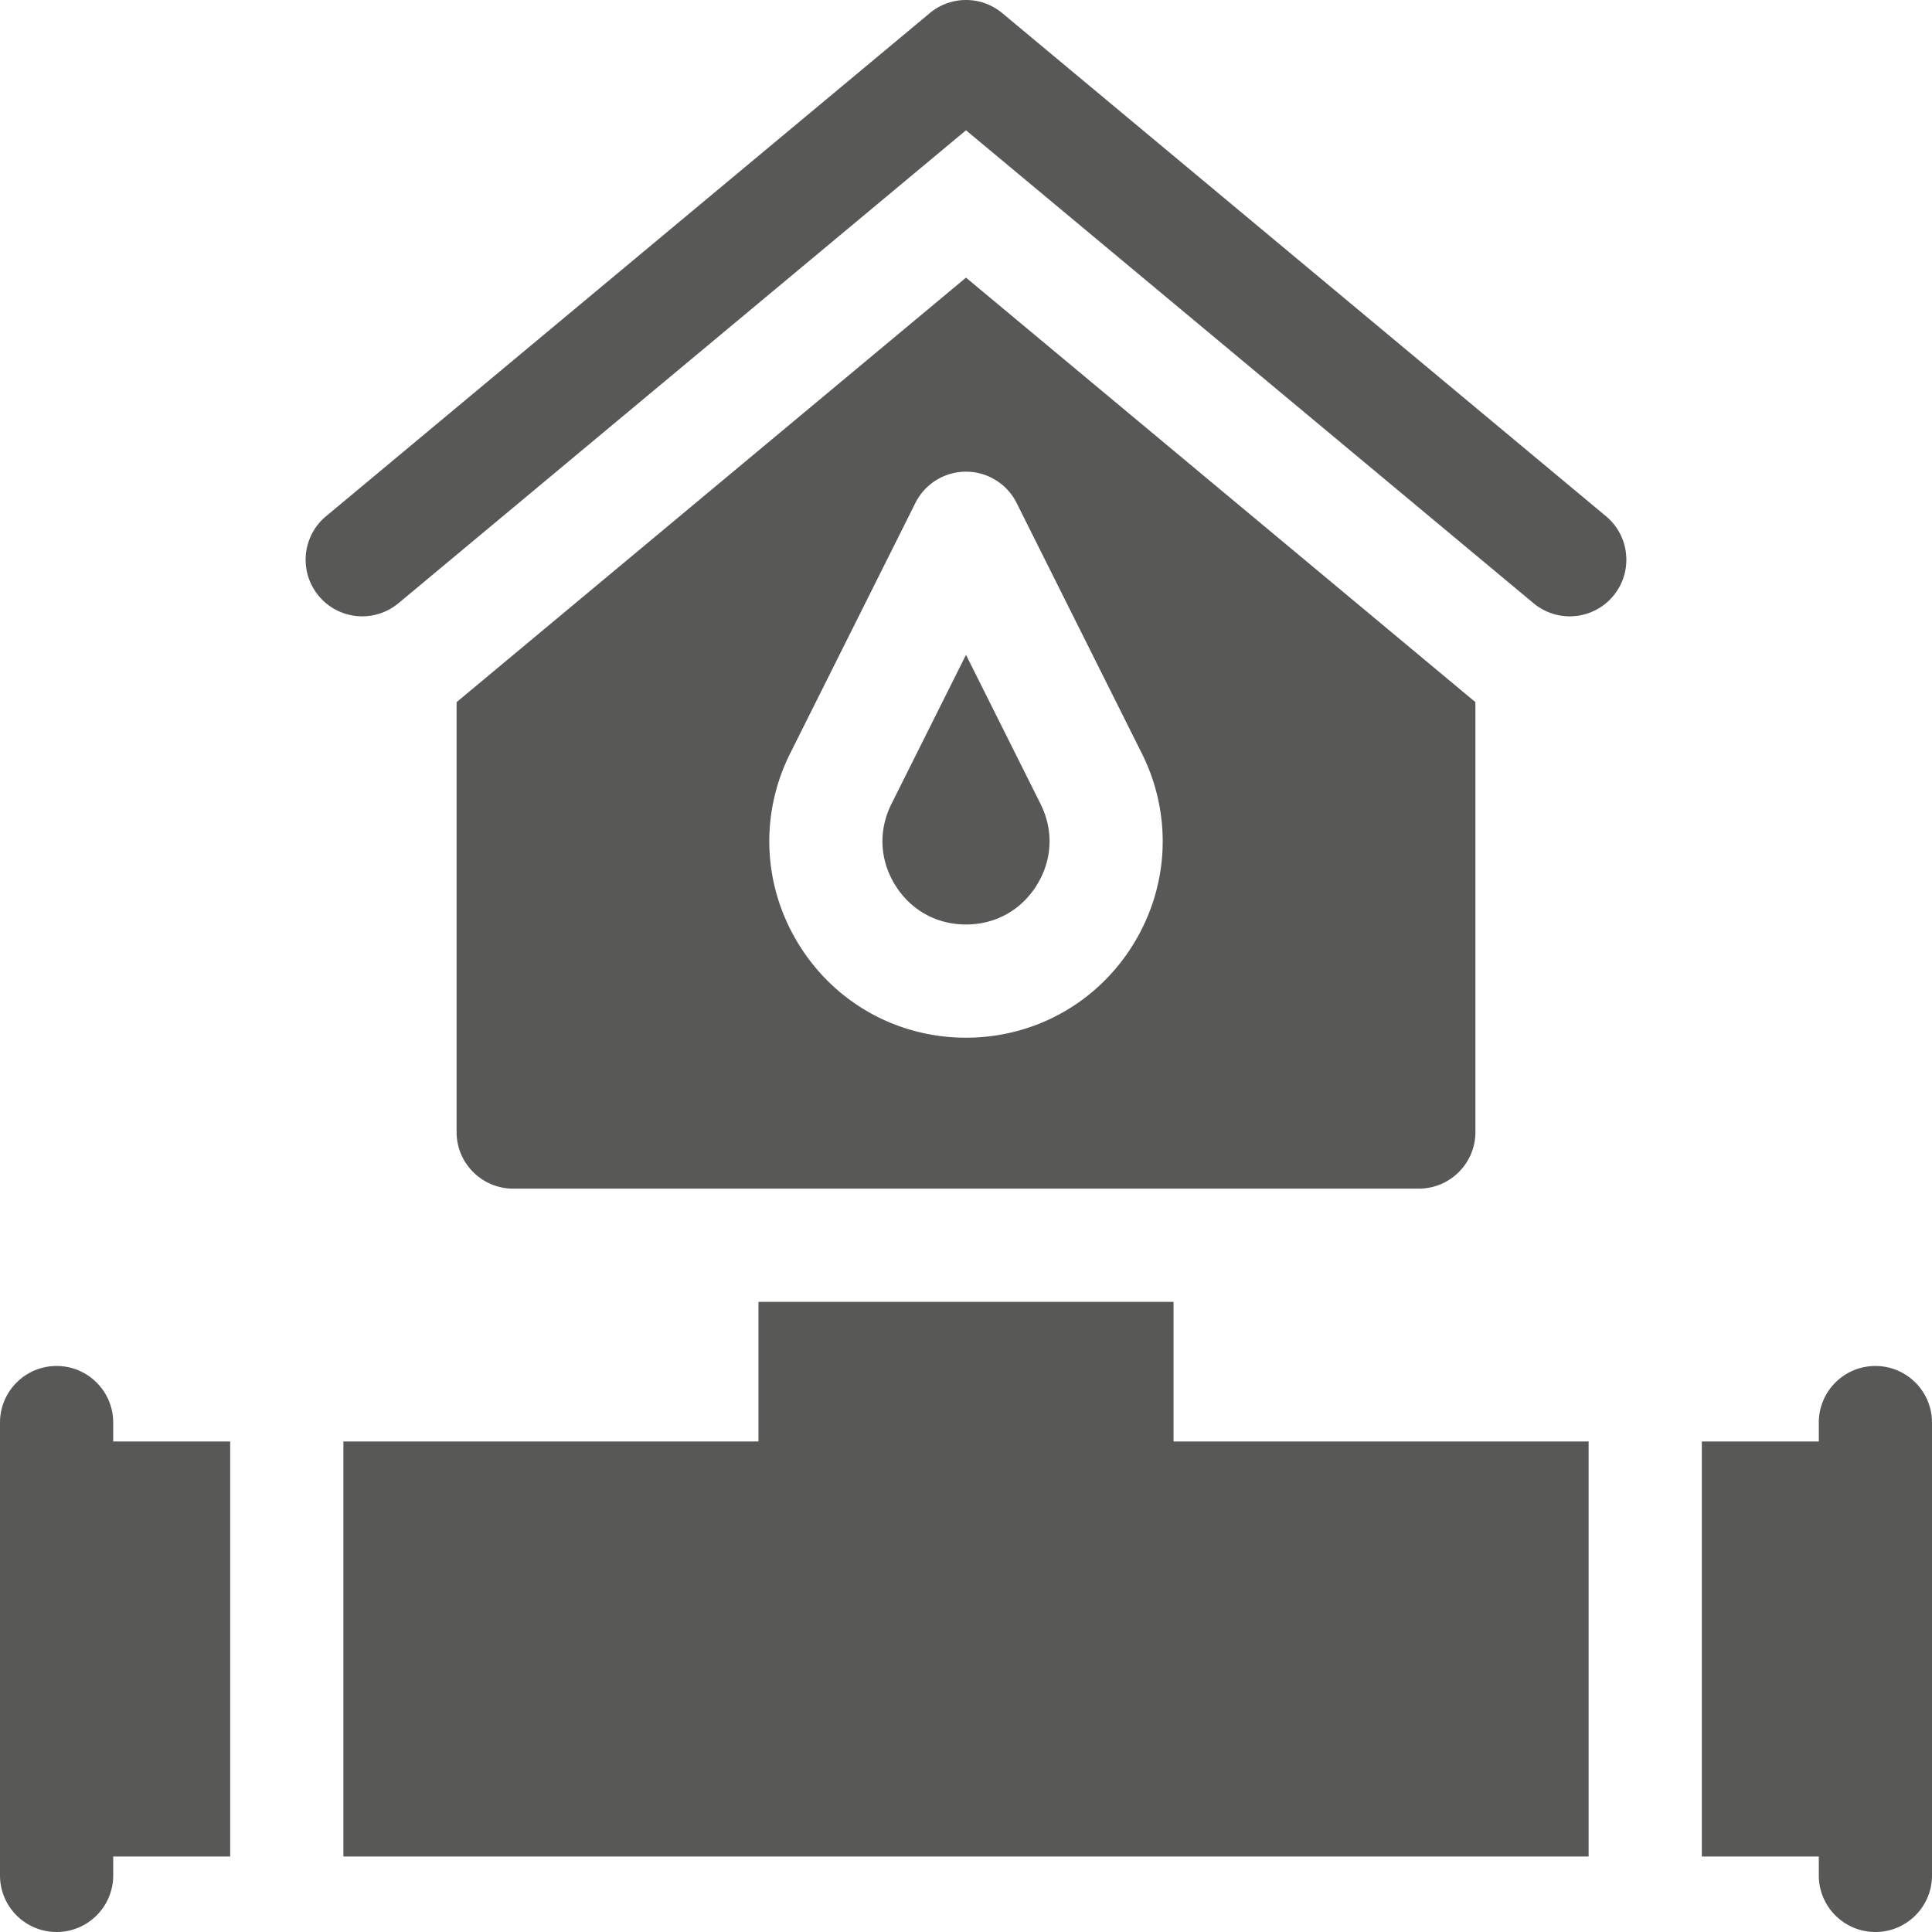 <svg xmlns="http://www.w3.org/2000/svg" version="1.1" xmlns:xlink="http://www.w3.org/1999/xlink" width="512" height="512" x="0" y="0" viewBox="0 0 512 512" style="enable-background:new 0 0 512 512" xml:space="preserve" class=""><g><path d="M311 345H201v37H91v110h330V382H311zM425.603 136.809l-160-133.333a15 15 0 0 0-19.205 0l-160 133.333c-6.364 5.304-7.225 14.762-1.921 21.126 5.304 6.365 14.763 7.224 21.126 1.921L256 34.525l150.397 125.331a14.94 14.94 0 0 0 9.595 3.477c4.298 0 8.564-1.838 11.531-5.397 5.304-6.365 4.444-15.823-1.92-21.127zM497 362c-8.284 0-15 6.716-15 15v5h-31v110h31v5c0 8.284 6.716 15 15 15s15-6.716 15-15V377c0-8.284-6.716-15-15-15zM30 377c0-8.284-6.716-15-15-15s-15 6.716-15 15v120c0 8.284 6.716 15 15 15s15-6.716 15-15v-5h31V382H30zM256 245c7.824 0 14.671-3.817 18.784-10.473s4.466-14.486.967-21.485L256 173.541l-19.751 39.501c-3.499 6.999-3.146 14.83.967 21.485S248.176 245 256 245z" fill="#585956" opacity="1" data-original="#000000" class=""></path><path d="M376 315c8.284 0 15-6.716 15-15V186.076l-135-112.5-135 112.5V300c0 8.284 6.716 15 15 15zM209.417 199.626l33.167-66.334a14.998 14.998 0 0 1 26.832 0l33.167 66.334c8.132 16.263 7.279 35.206-2.279 50.673C290.744 265.765 274.183 275 256 275s-34.744-9.234-44.304-24.701c-9.558-15.467-10.411-34.411-2.279-50.673z" fill="#585956" opacity="1" data-original="#000000" class=""></path></g></svg>